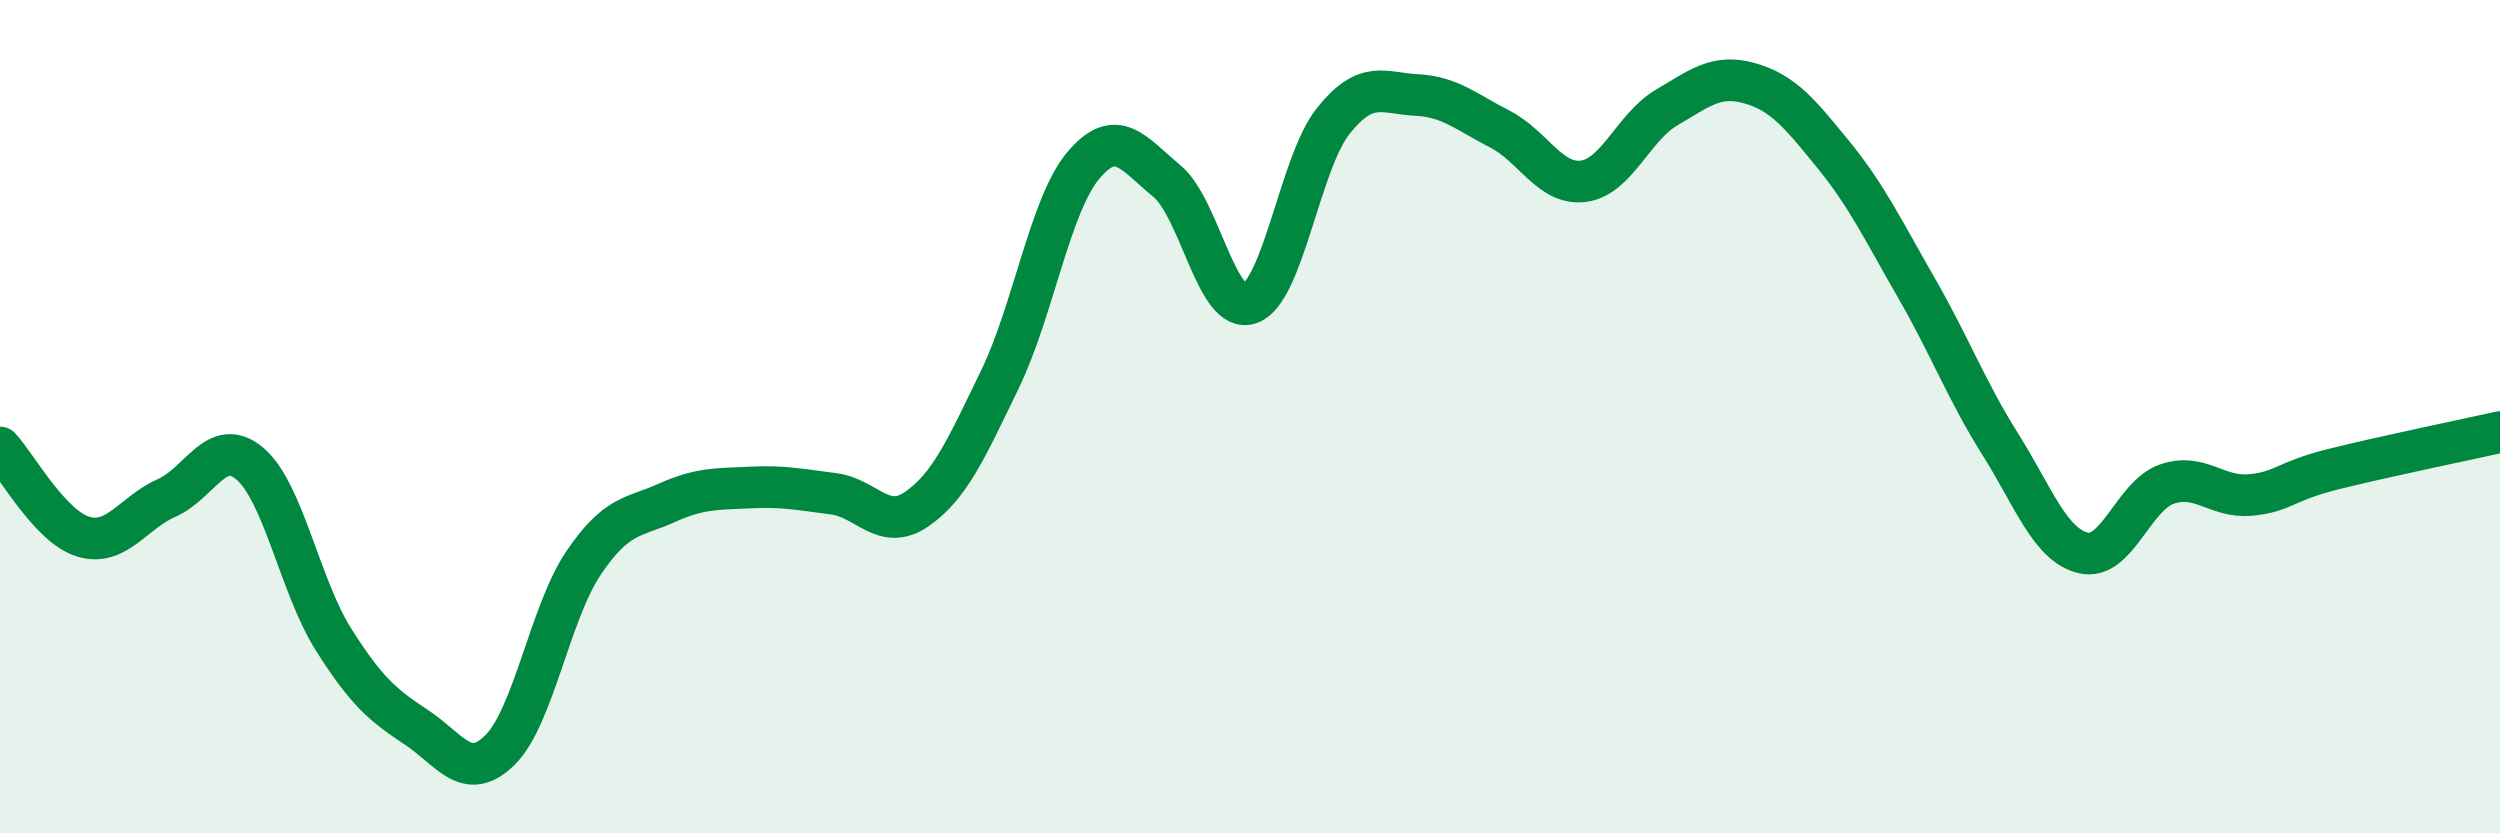 
    <svg width="60" height="20" viewBox="0 0 60 20" xmlns="http://www.w3.org/2000/svg">
      <path
        d="M 0,10.74 C 0.4,11.17 1.2,12.64 2,12.88 C 2.8,13.12 3.2,12.3 4,11.95 C 4.8,11.6 5.2,10.45 6,11.13 C 6.8,11.81 7.2,14.07 8,15.34 C 8.8,16.61 9.2,16.93 10,17.46 C 10.8,17.99 11.2,18.79 12,18 C 12.8,17.21 13.2,14.71 14,13.52 C 14.8,12.33 15.2,12.43 16,12.07 C 16.8,11.71 17.2,11.74 18,11.7 C 18.8,11.66 19.2,11.75 20,11.85 C 20.8,11.95 21.2,12.77 22,12.22 C 22.8,11.67 23.2,10.75 24,9.1 C 24.8,7.45 25.2,4.92 26,3.97 C 26.8,3.02 27.2,3.68 28,4.34 C 28.8,5 29.2,7.57 30,7.28 C 30.8,6.99 31.2,3.9 32,2.9 C 32.8,1.9 33.2,2.24 34,2.28 C 34.8,2.32 35.2,2.69 36,3.1 C 36.8,3.51 37.2,4.45 38,4.35 C 38.8,4.25 39.2,3.05 40,2.58 C 40.8,2.11 41.2,1.77 42,2 C 42.8,2.23 43.2,2.73 44,3.71 C 44.8,4.69 45.2,5.53 46,6.92 C 46.8,8.31 47.2,9.38 48,10.65 C 48.8,11.92 49.2,13.08 50,13.27 C 50.8,13.46 51.2,11.9 52,11.62 C 52.8,11.34 53.2,11.95 54,11.88 C 54.8,11.81 54.8,11.56 56,11.26 C 57.2,10.96 59.2,10.55 60,10.37L60 20L0 20Z"
        fill="#008740"
        opacity="0.1"
        stroke-linecap="round"
        stroke-linejoin="round"
      />
      <path
        d="M 0,10.74 C 0.4,11.17 1.2,12.64 2,12.88 C 2.8,13.12 3.2,12.3 4,11.95 C 4.8,11.6 5.2,10.45 6,11.13 C 6.8,11.81 7.2,14.07 8,15.34 C 8.8,16.61 9.2,16.93 10,17.46 C 10.8,17.99 11.2,18.79 12,18 C 12.8,17.21 13.2,14.71 14,13.52 C 14.8,12.33 15.2,12.43 16,12.07 C 16.8,11.71 17.2,11.74 18,11.7 C 18.8,11.66 19.2,11.75 20,11.85 C 20.8,11.95 21.2,12.77 22,12.22 C 22.8,11.67 23.2,10.75 24,9.1 C 24.8,7.45 25.2,4.92 26,3.97 C 26.8,3.02 27.2,3.68 28,4.34 C 28.8,5 29.2,7.57 30,7.28 C 30.8,6.99 31.2,3.9 32,2.9 C 32.8,1.9 33.2,2.24 34,2.28 C 34.8,2.32 35.2,2.69 36,3.1 C 36.8,3.51 37.2,4.45 38,4.35 C 38.8,4.25 39.2,3.05 40,2.58 C 40.8,2.11 41.2,1.77 42,2 C 42.8,2.23 43.2,2.73 44,3.71 C 44.8,4.69 45.2,5.53 46,6.92 C 46.8,8.31 47.2,9.38 48,10.65 C 48.8,11.92 49.2,13.08 50,13.27 C 50.8,13.46 51.2,11.9 52,11.62 C 52.8,11.34 53.2,11.95 54,11.88 C 54.8,11.81 54.8,11.56 56,11.26 C 57.2,10.96 59.2,10.55 60,10.37"
        stroke="#008740"
        stroke-width="1"
        fill="none"
        stroke-linecap="round"
        stroke-linejoin="round"
      />
    </svg>
  